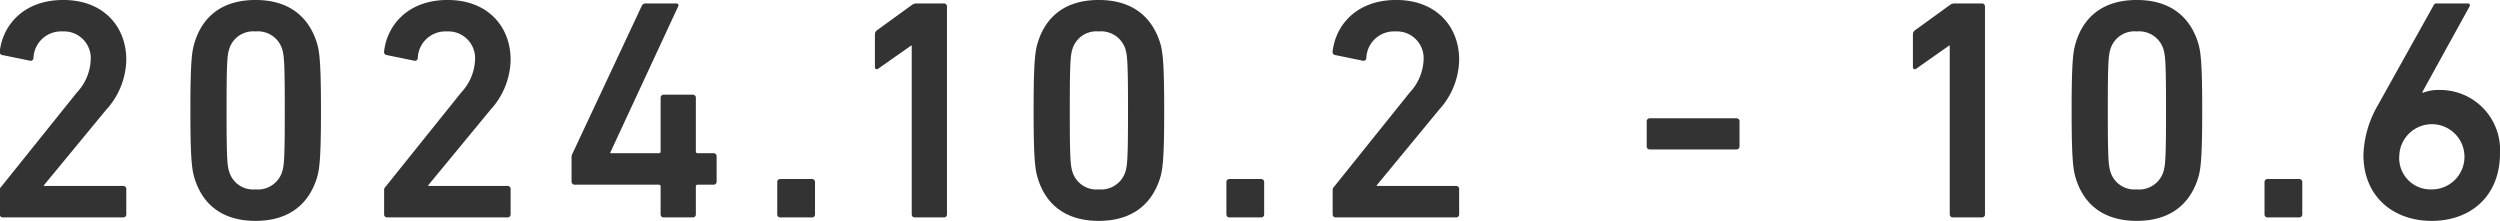<svg xmlns="http://www.w3.org/2000/svg" width="238.34" height="21.062" viewBox="0 0 238.34 21.062">
  <defs>
    <style>
      .cls-1 {
        fill: #333;
        fill-rule: evenodd;
      }
    </style>
  </defs>
  <path id="period_03.svg" class="cls-1" d="M2040.86,823.022a0.283,0.283,0,0,0,.3.3h11.46a0.283,0.283,0,0,0,.3-0.3v-2.4a0.283,0.283,0,0,0-.3-0.3h-7.56v-0.06l5.94-7.2a7.232,7.232,0,0,0,1.92-4.77c0-3.18-2.19-5.7-6-5.7-3.87,0-5.79,2.49-6.06,4.889a0.292,0.292,0,0,0,.24.361l2.64,0.54a0.264,0.264,0,0,0,.33-0.241,2.633,2.633,0,0,1,2.76-2.55,2.551,2.551,0,0,1,2.7,2.7,4.836,4.836,0,0,1-1.32,3.121l-7.2,8.968a0.465,0.465,0,0,0-.15.391v2.251Zm18.59-3.361c0.81,2.551,2.76,3.99,5.79,3.99s4.98-1.439,5.82-3.99c0.27-.84.42-1.8,0.42-6.54s-0.15-5.7-.42-6.54c-0.84-2.55-2.79-3.989-5.82-3.989s-4.98,1.439-5.79,3.989c-0.27.841-.42,1.8-0.42,6.54S2059.18,818.821,2059.45,819.661Zm3.3-.631c-0.21-.629-0.27-1.319-0.27-5.909s0.06-5.279.27-5.91a2.389,2.389,0,0,1,2.49-1.62,2.426,2.426,0,0,1,2.52,1.62c0.21,0.631.27,1.321,0.27,5.91s-0.06,5.28-.27,5.909a2.426,2.426,0,0,1-2.52,1.62A2.389,2.389,0,0,1,2062.75,819.03Zm14.75,3.992a0.283,0.283,0,0,0,.3.3h11.46a0.283,0.283,0,0,0,.3-0.3v-2.4a0.283,0.283,0,0,0-.3-0.3h-7.56v-0.06l5.94-7.2a7.232,7.232,0,0,0,1.92-4.77c0-3.18-2.19-5.7-6-5.7-3.87,0-5.79,2.49-6.06,4.889a0.292,0.292,0,0,0,.24.361l2.64,0.54a0.264,0.264,0,0,0,.33-0.241,2.633,2.633,0,0,1,2.76-2.55,2.551,2.551,0,0,1,2.7,2.7,4.836,4.836,0,0,1-1.32,3.121l-7.2,8.968a0.465,0.465,0,0,0-.15.391v2.251Zm18.17-2.821h8.01a0.159,0.159,0,0,1,.18.179v2.642a0.283,0.283,0,0,0,.3.3h2.76a0.283,0.283,0,0,0,.3-0.3V820.38a0.159,0.159,0,0,1,.18-0.179h1.5a0.283,0.283,0,0,0,.3-0.3v-2.4a0.283,0.283,0,0,0-.3-0.3h-1.5a0.159,0.159,0,0,1-.18-0.179v-5.1a0.283,0.283,0,0,0-.3-0.3h-2.76a0.283,0.283,0,0,0-.3.3v5.1a0.159,0.159,0,0,1-.18.179h-4.62v-0.06l6.48-13.949c0.06-.15,0-0.27-0.21-0.27h-2.85a0.4,0.4,0,0,0-.42.239l-6.6,14.07a0.64,0.64,0,0,0-.09.36v2.31A0.283,0.283,0,0,0,2095.67,820.2Zm19.31,2.821a0.283,0.283,0,0,0,.3.3h3a0.283,0.283,0,0,0,.3-0.3v-3.061a0.284,0.284,0,0,0-.3-0.3h-3a0.284,0.284,0,0,0-.3.3v3.061Zm12.82,0a0.283,0.283,0,0,0,.3.3h2.76a0.283,0.283,0,0,0,.3-0.3v-19.8a0.283,0.283,0,0,0-.3-0.3h-2.55a0.783,0.783,0,0,0-.54.18l-3.27,2.37a0.484,0.484,0,0,0-.21.42v3.059c0,0.241.15,0.3,0.33,0.181l3.12-2.191h0.06v16.081Zm12.04-3.361c0.81,2.551,2.76,3.99,5.79,3.99s4.98-1.439,5.82-3.99c0.27-.84.42-1.8,0.42-6.54s-0.15-5.7-.42-6.54c-0.84-2.55-2.79-3.989-5.82-3.989s-4.98,1.439-5.79,3.989c-0.27.841-.42,1.8-0.42,6.54S2139.57,818.821,2139.84,819.661Zm3.3-.631c-0.21-.629-0.27-1.319-0.27-5.909s0.06-5.279.27-5.91a2.389,2.389,0,0,1,2.49-1.62,2.426,2.426,0,0,1,2.52,1.62c0.21,0.631.27,1.321,0.27,5.91s-0.06,5.28-.27,5.909a2.426,2.426,0,0,1-2.52,1.62A2.389,2.389,0,0,1,2143.14,819.03Zm14.66,3.992a0.283,0.283,0,0,0,.3.3h3a0.283,0.283,0,0,0,.3-0.3v-3.061a0.284,0.284,0,0,0-.3-0.3h-3a0.284,0.284,0,0,0-.3.3v3.061Zm10.13,0a0.283,0.283,0,0,0,.3.3h11.46a0.283,0.283,0,0,0,.3-0.3v-2.4a0.283,0.283,0,0,0-.3-0.3h-7.56v-0.06l5.94-7.2a7.232,7.232,0,0,0,1.92-4.77c0-3.18-2.19-5.7-6-5.7-3.87,0-5.79,2.49-6.06,4.889a0.292,0.292,0,0,0,.24.361l2.64,0.54a0.264,0.264,0,0,0,.33-0.241,2.633,2.633,0,0,1,2.76-2.55,2.551,2.551,0,0,1,2.7,2.7,4.836,4.836,0,0,1-1.32,3.121l-7.2,8.968a0.465,0.465,0,0,0-.15.391v2.251Zm30.24-6.181h8.25a0.283,0.283,0,0,0,.3-0.3v-2.37a0.284,0.284,0,0,0-.3-0.3h-8.25a0.284,0.284,0,0,0-.3.3v2.37A0.283,0.283,0,0,0,2198.17,816.841Zm28.59,6.181a0.283,0.283,0,0,0,.3.3h2.76a0.283,0.283,0,0,0,.3-0.3v-19.8a0.283,0.283,0,0,0-.3-0.3h-2.55a0.783,0.783,0,0,0-.54.18l-3.27,2.37a0.484,0.484,0,0,0-.21.42v3.059c0,0.241.15,0.3,0.33,0.181l3.12-2.191h0.06v16.081Zm12.04-3.361c0.81,2.551,2.76,3.99,5.79,3.99s4.98-1.439,5.82-3.99c0.27-.84.42-1.8,0.42-6.54s-0.15-5.7-.42-6.54c-0.84-2.55-2.79-3.989-5.82-3.989s-4.98,1.439-5.79,3.989c-0.27.841-.42,1.8-0.42,6.54S2238.53,818.821,2238.8,819.661Zm3.3-.631c-0.21-.629-0.27-1.319-0.27-5.909s0.06-5.279.27-5.91a2.389,2.389,0,0,1,2.49-1.62,2.426,2.426,0,0,1,2.52,1.62c0.21,0.631.27,1.321,0.27,5.91s-0.06,5.28-.27,5.909a2.426,2.426,0,0,1-2.52,1.62A2.389,2.389,0,0,1,2242.1,819.03Zm14.67,3.992a0.283,0.283,0,0,0,.3.3h3a0.283,0.283,0,0,0,.3-0.3v-3.061a0.284,0.284,0,0,0-.3-0.3h-3a0.284,0.284,0,0,0-.3.3v3.061Zm9.43-5.67c0,4.019,2.88,6.3,6.51,6.3s6.51-2.28,6.51-6.45a5.713,5.713,0,0,0-5.82-6.03,3.9,3.9,0,0,0-1.53.27l-0.06-.06,4.5-8.16c0.09-.179.03-0.3-0.18-0.3h-2.88a0.32,0.32,0,0,0-.36.18l-5.34,9.569A10.05,10.05,0,0,0,2266.2,817.352Zm3.42,0.059a3.108,3.108,0,1,1,3.09,3.239A2.985,2.985,0,0,1,2269.62,817.411Z" transform="translate(-2040.88 -802.594)"/>
</svg>
